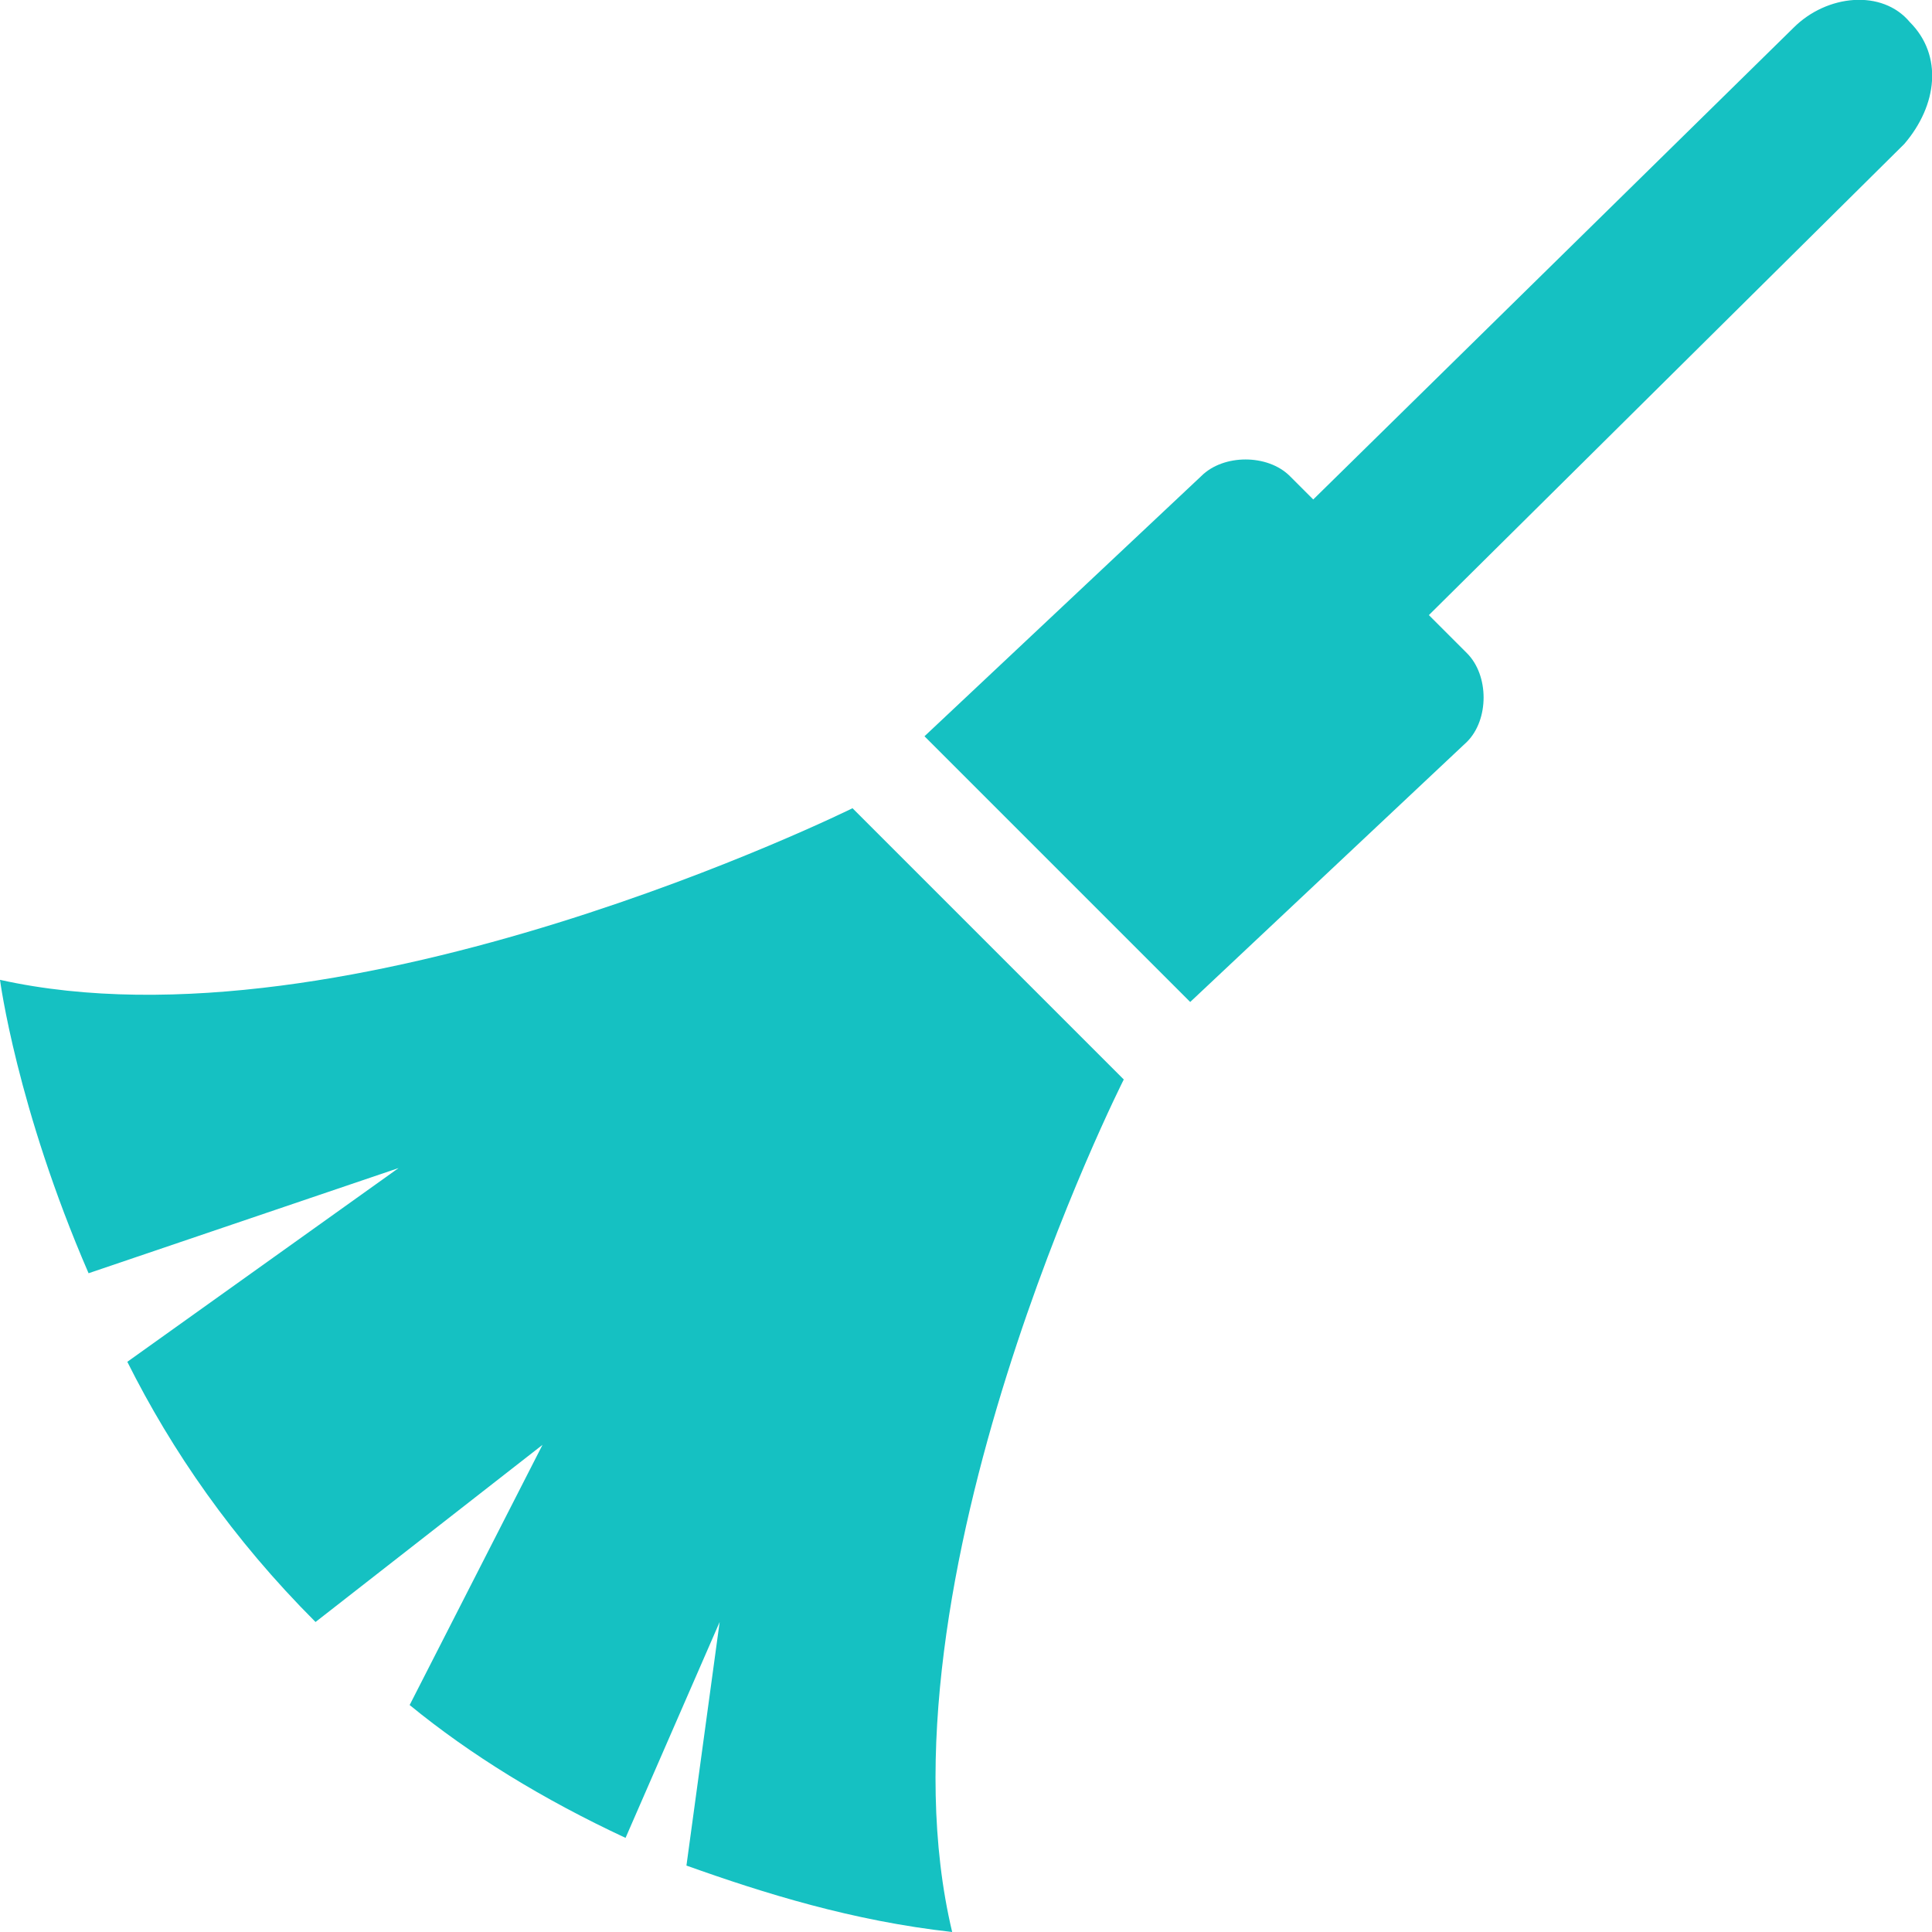 <svg version="1.1" xmlns="http://www.w3.org/2000/svg" xmlns:xlink="http://www.w3.org/1999/xlink" x="0px" y="0px"
	 viewBox="0 0 34.9 34.9" style="enable-background:new 0 0 34.9 34.9;" xml:space="preserve">
<style type="text/css">
	.st0{fill:#15C1C2;}
	.st1{fill-rule:evenodd;clip-rule:evenodd;fill:#15C1C2;}
	.st2{clip-path:url(#SVGID_2_);}
	.st3{fill:#F1F1F1;}
	.st4{fill:#423E3D;}
	.st5{fill:#15C1C2;stroke:#15C1C2;stroke-width:0.75;stroke-miterlimit:10;}
	.st6{clip-path:url(#SVGID_4_);fill:#15C1C2;}
	.st7{display:none;}
</style>
<g id="Layer_1">
	<g>
		<g>
			<g>
				<path class="st0" d="M23.3,13.6c-0.6,0.6-1.6,0.7-2.2,0.1c-0.6-0.6-0.5-1.5,0.1-2.2L32.4,0.5C33-0.1,34-0.2,34.5,0.4
					c0.6,0.6,0.5,1.5-0.1,2.2L23.3,13.6z"/>
			</g>
		</g>
		<g>
			<path class="st0" d="M16.7,13.3l5-4.7c0.4-0.4,1.2-0.4,1.6,0l3.2,3.2c0.4,0.4,0.4,1.2,0,1.6l-5,4.7L16.7,13.3z"/>
		</g>
		<g>
			<path class="st0" d="M7.2,21.1l-4.9,3.5c0.8,1.6,1.9,3.2,3.4,4.7l4.1-3.2l-2.4,4.7c1.1,0.9,2.4,1.7,3.9,2.4l1.7-3.9l-0.6,4.4
				c1.4,0.5,3,1,4.8,1.2c-1.5-6.3,3.1-15.4,3.1-15.4l-4.9-4.9c0,0-9.1,4.5-15.4,3.1c0,0,0.3,2.3,1.6,5.3L7.2,21.1z"/>
		</g>
	</g>
</g>
<g id="Layer_2" class="st7">
</g>
</svg>
